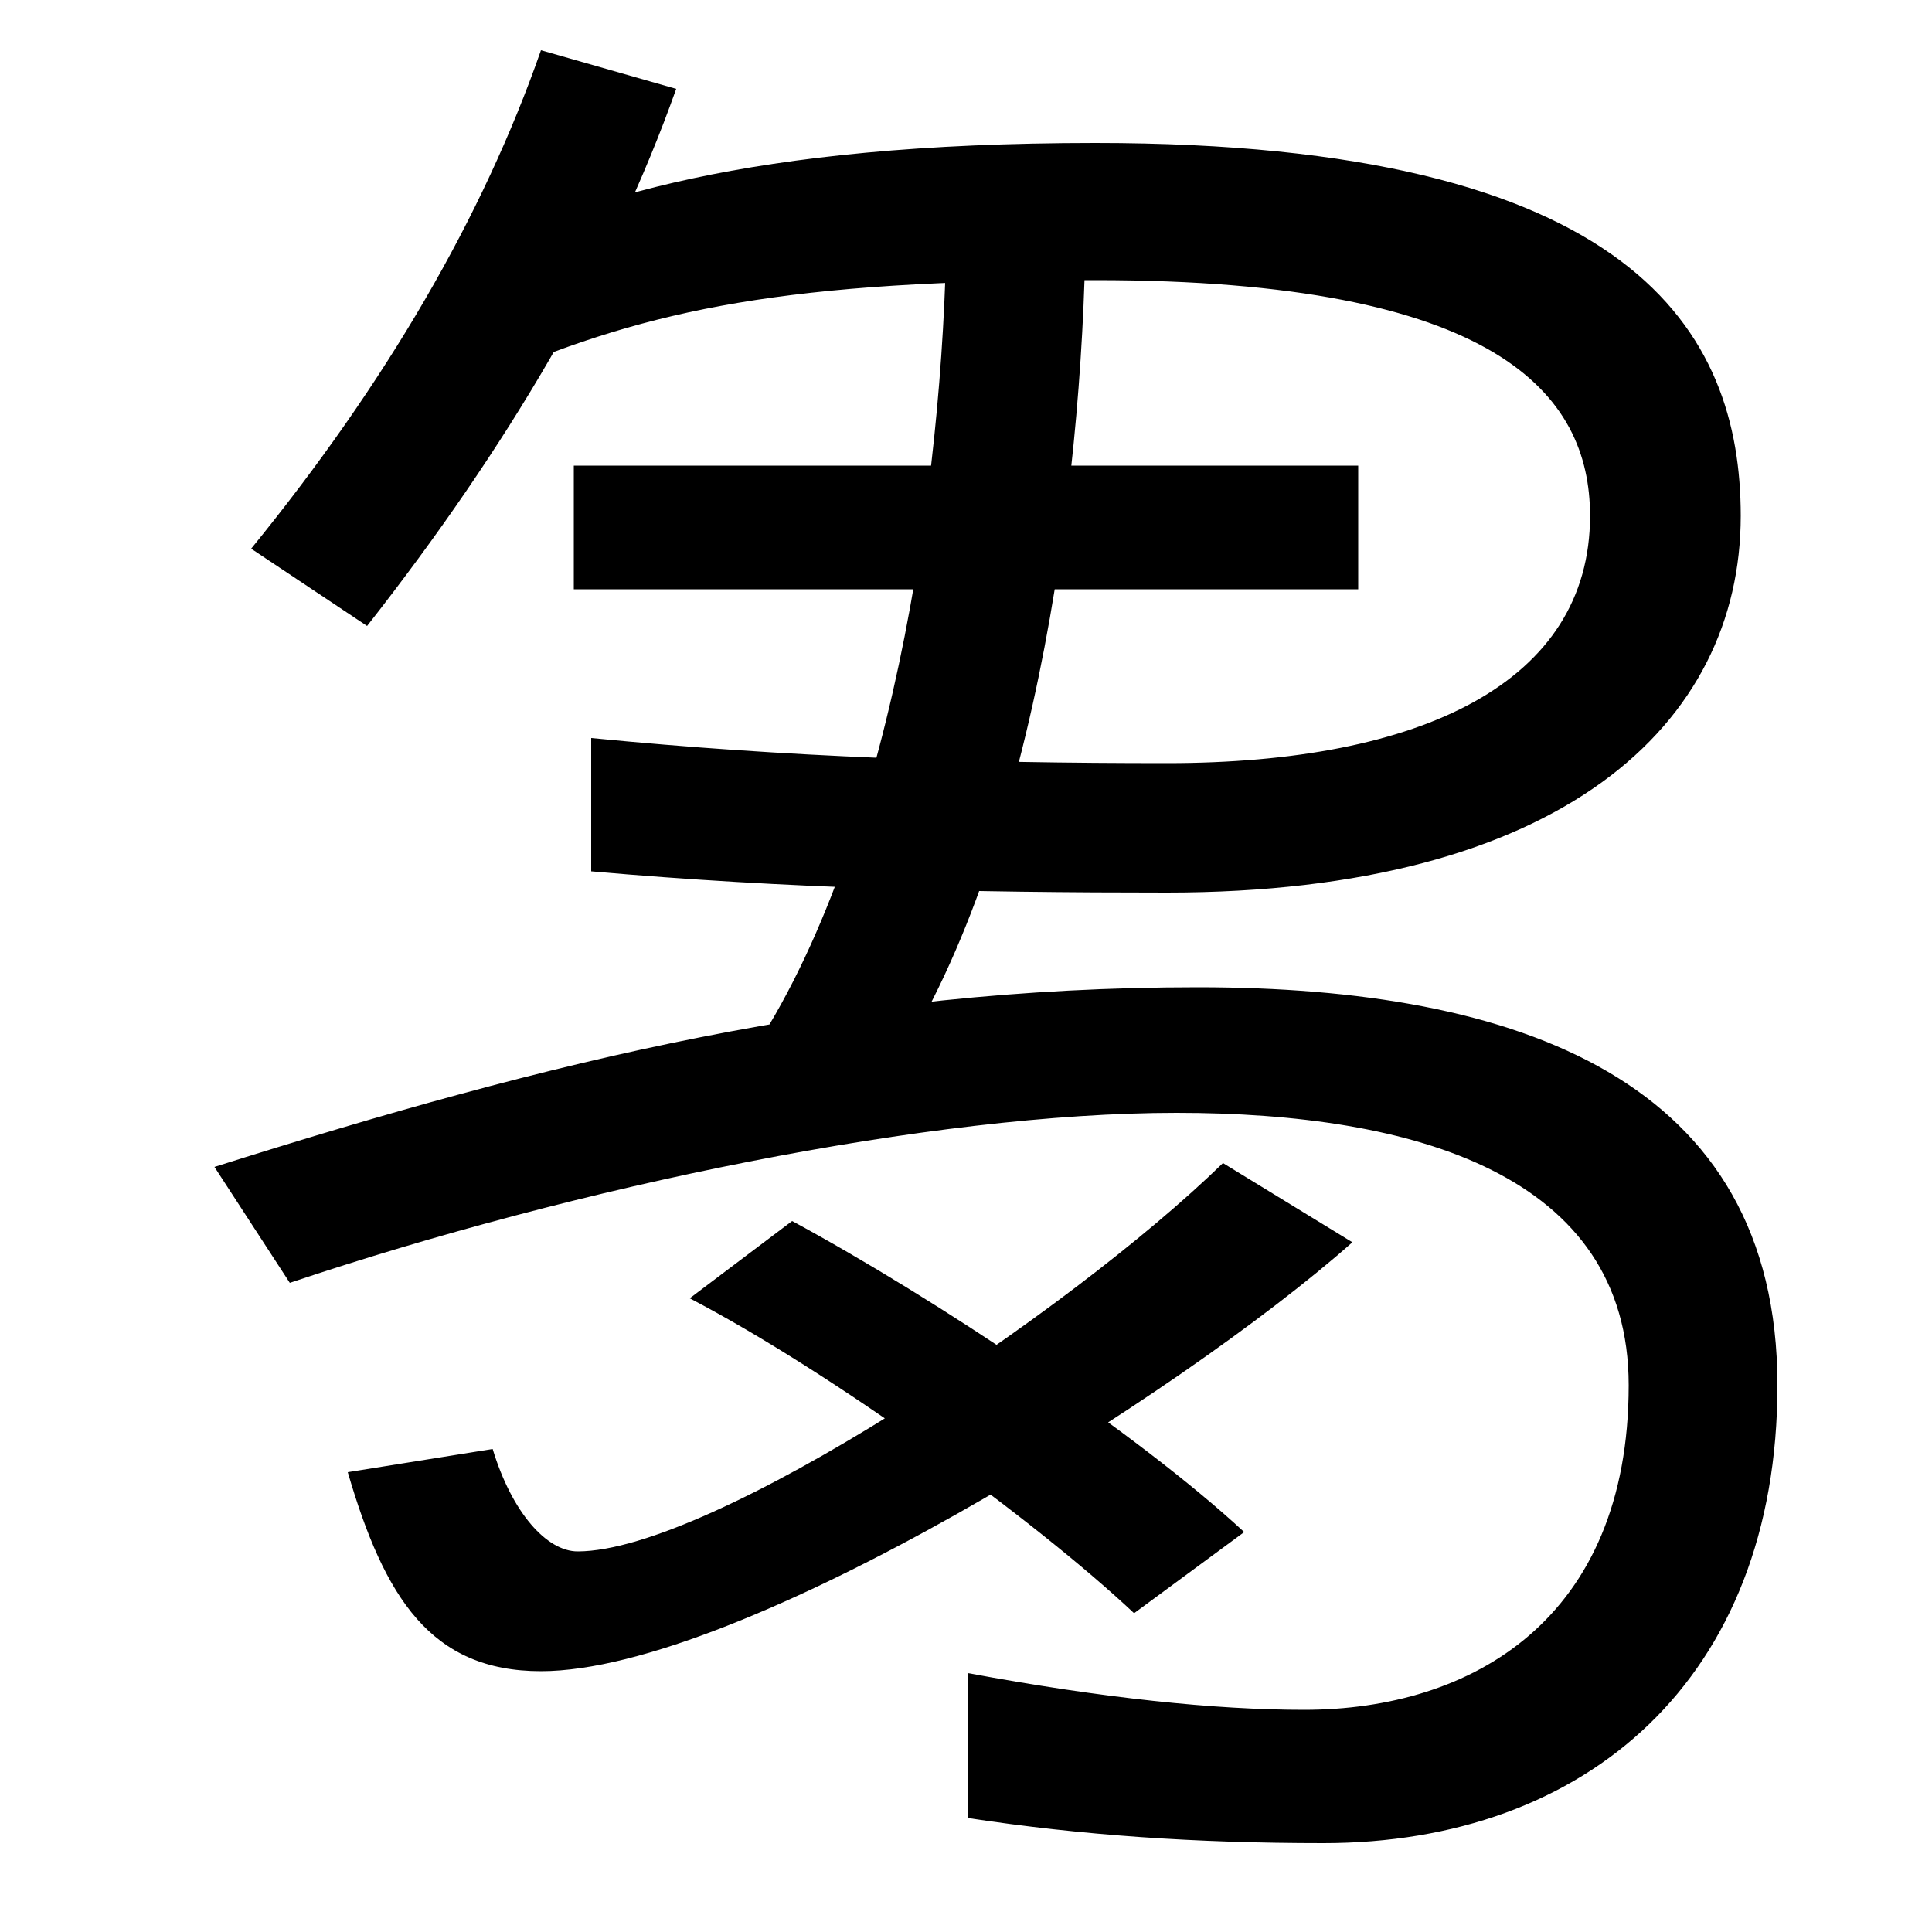 <svg xmlns="http://www.w3.org/2000/svg" width="1000" height="1000"><path d="M239 746 257 686C337 720 407 735 567 735C775 735 823 676 823 613C823 527 736 485 604 485C502 485 408 488 306 498V429C408 420 502 418 604 418C808 418 901 505 901 613C901 708 846 806 567 806C387 806 300 777 239 746ZM297 575H703V639H297ZM130 596 190 556C263 649 317 741 350 834L280 854C250 768 200 682 130 596ZM620 369C438 369 285 331 111 276L150 216C299 266 482 304 609 304C732 304 843 272 843 163C843 42 762 -5 675 -5C629 -5 571 1 501 14V-61C560 -70 619 -74 685 -74C821 -74 920 11 920 163C920 321 786 369 620 369ZM280 15C383 15 611 158 700 237L633 278C553 200 368 77 299 77C283 77 265 97 255 130L180 118C199 53 223 15 280 15ZM587 45 644 87C589 138 484 208 410 248L357 208C430 170 536 93 587 45ZM391 338 463 328C538 444 562 642 562 774H490C490 646 465 452 391 338Z" transform="translate(0, 880) scale(1,-1)" /></svg>